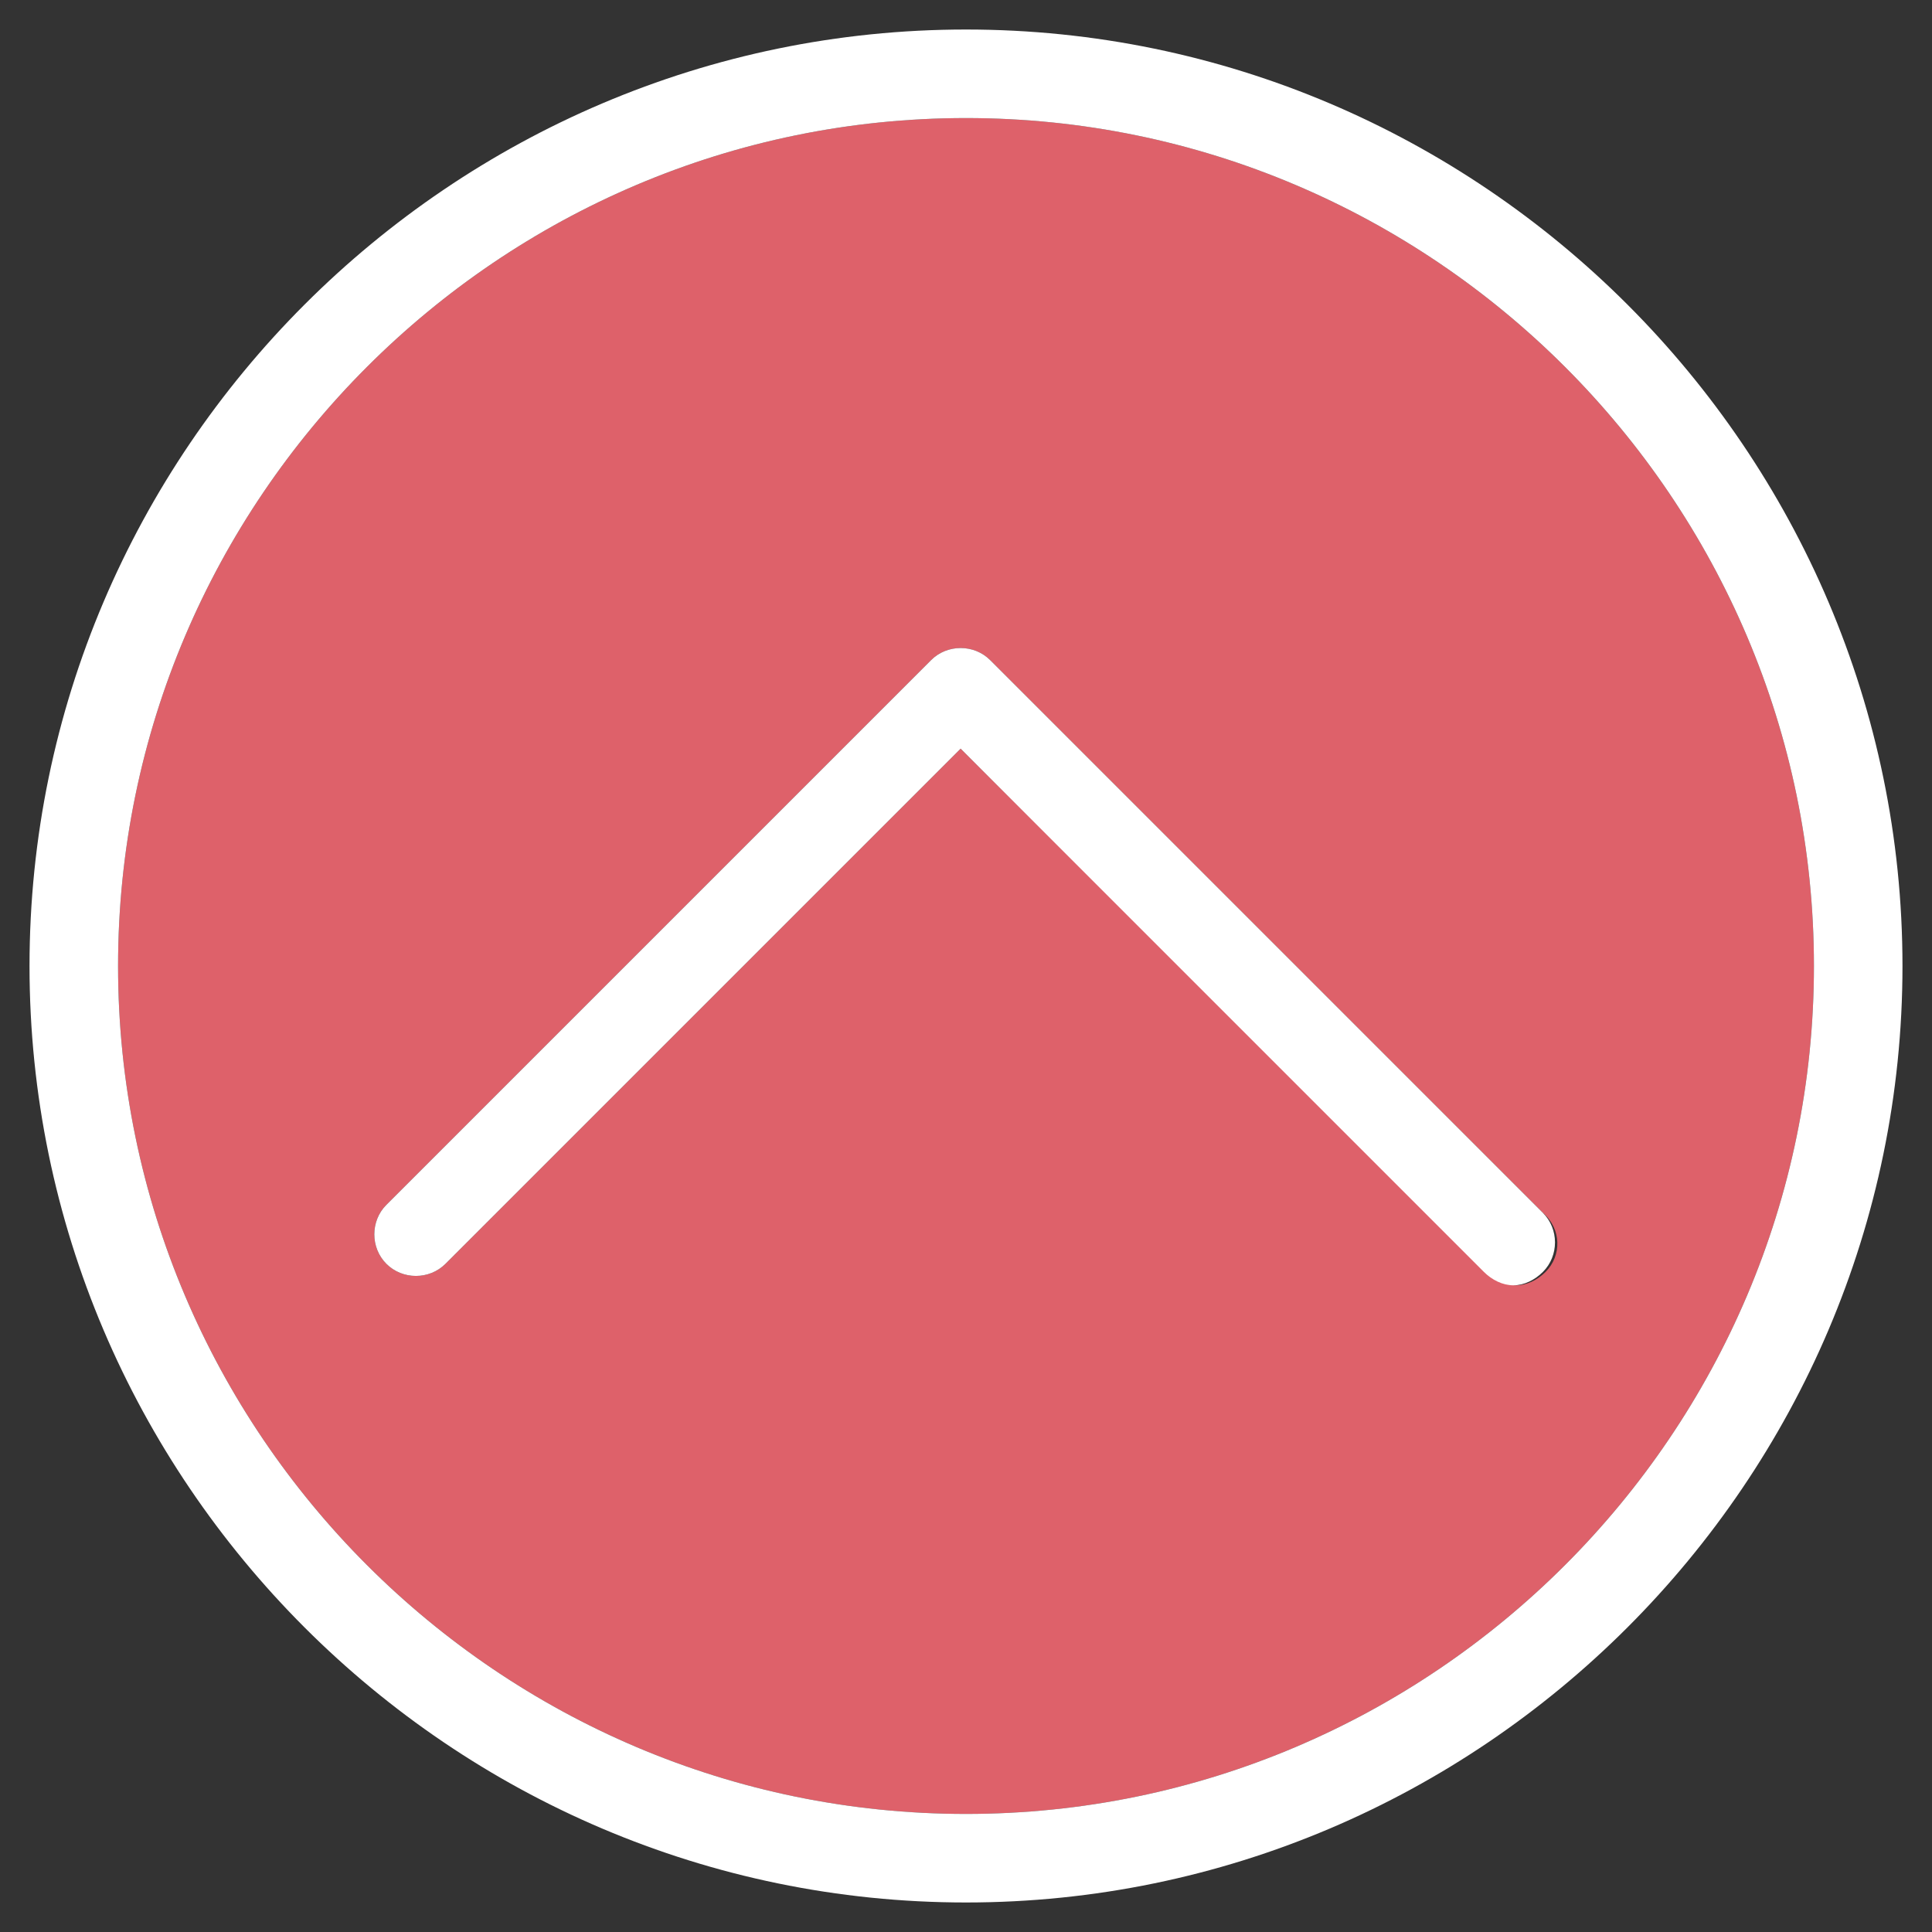 <?xml version="1.0" encoding="utf-8"?>
<!-- Generator: Adobe Illustrator 25.3.1, SVG Export Plug-In . SVG Version: 6.00 Build 0)  -->
<svg version="1.1" id="Layer_1" xmlns="http://www.w3.org/2000/svg" xmlns:xlink="http://www.w3.org/1999/xlink" x="0px" y="0px"
	 viewBox="0 0 72 72" style="enable-background:new 0 0 72 72;" xml:space="preserve">
<rect x="0" y="0" width="72" height="72" fill="#333333" stroke="none"/>
<style type="text/css">
	.st0{fill:#FFFFFF;stroke:#000000;stroke-miterlimit:10;}
	.st1{fill:none;stroke:#E64273;stroke-width:6;stroke-linecap:round;stroke-linejoin:round;stroke-miterlimit:10;}
	.st2{fill:url(#SVGID_1_);}
	.st3{fill:url(#SVGID_2_);}
	.st4{fill:url(#SVGID_3_);}
	.st5{fill:url(#SVGID_4_);}
	.st6{fill:url(#SVGID_5_);}
	.st7{fill:url(#SVGID_6_);}
	.st8{fill:url(#SVGID_7_);}
	.st9{fill:url(#SVGID_8_);}
	.st10{fill:url(#SVGID_9_);}
	.st11{fill:url(#SVGID_10_);}
	.st12{fill:url(#SVGID_11_);}
	.st13{fill:url(#SVGID_12_);}
	.st14{fill:url(#SVGID_13_);}
	.st15{fill:url(#SVGID_14_);}
	.st16{fill:url(#SVGID_15_);}
	.st17{fill:url(#SVGID_16_);}
	.st18{fill:url(#SVGID_17_);}
	.st19{fill:url(#SVGID_18_);}
	.st20{fill:url(#SVGID_19_);}
	.st21{fill:url(#SVGID_20_);}
	.st22{fill:url(#SVGID_21_);}
	.st23{fill:url(#SVGID_22_);}
	.st24{fill:url(#SVGID_23_);}
	.st25{fill:url(#SVGID_24_);}
	.st26{fill:url(#SVGID_25_);}
	.st27{fill:url(#SVGID_26_);}
	.st28{fill:url(#SVGID_27_);}
	.st29{fill:url(#SVGID_28_);}
	.st30{fill:url(#SVGID_29_);}
	.st31{fill:url(#SVGID_30_);}
	.st32{fill:url(#SVGID_31_);}
	.st33{fill:url(#SVGID_32_);}
	.st34{fill:url(#SVGID_33_);}
	.st35{fill:url(#SVGID_34_);}
	.st36{fill:url(#SVGID_35_);}
	.st37{fill:url(#SVGID_36_);}
	.st38{fill:url(#SVGID_37_);}
	.st39{fill:url(#SVGID_38_);}
	.st40{fill:url(#SVGID_39_);}
	.st41{fill:url(#SVGID_40_);}
	.st42{fill:#725524;}
	.st43{fill:#E74A76;}
	.st44{fill:#FFFFFF;}
	.st45{fill:#FFE6EB;}
	.st46{fill:#444444;}
	.st47{fill:#C90D0D;}
	.st48{fill:#8C8C8C;}
	.st49{fill:#EFF7FE;}
	.st50{fill:#E74F7F;}
	.st51{fill:#FD9A9B;}
	.st52{fill:#BBAB63;}
	.st53{fill:#6BACFF;}
	.st54{fill:#DE616A;}
</style>
<path class="st54" d="M36,4.4C18.6,4.4,4.4,18.6,4.4,36S18.6,67.6,36,67.6S67.6,53.4,67.6,36S53.4,4.4,36,4.4z M57.6,47.4
	c-0.3,0.3-0.7,0.5-1.1,0.5c-0.4,0-0.8-0.2-1.1-0.5L35.8,27.9L16.6,47.1c-0.6,0.6-1.6,0.6-2.2,0c-0.6-0.6-0.6-1.6,0-2.2l20.3-20.3
	c0.6-0.6,1.6-0.6,2.2,0l20.6,20.6C58.2,45.8,58.2,46.8,57.6,47.4z"/>
<path class="st44" d="M36,1.1C16.8,1.1,1.1,16.8,1.1,36c0,19.2,15.7,34.9,34.9,34.9S70.9,55.2,70.9,36C70.9,16.8,55.2,1.1,36,1.1z
	 M36,67.6C18.6,67.6,4.4,53.4,4.4,36S18.6,4.4,36,4.4S67.6,18.6,67.6,36S53.4,67.6,36,67.6z"/>
<path class="st44" d="M36.9,24.6c-0.6-0.6-1.6-0.6-2.2,0L14.4,44.9c-0.6,0.6-0.6,1.6,0,2.2c0.6,0.6,1.6,0.6,2.2,0l19.2-19.2
	l19.5,19.5c0.3,0.3,0.7,0.5,1.1,0.5c0.4,0,0.8-0.2,1.1-0.5c0.6-0.6,0.6-1.6,0-2.2L36.9,24.6z"/>
</svg>
